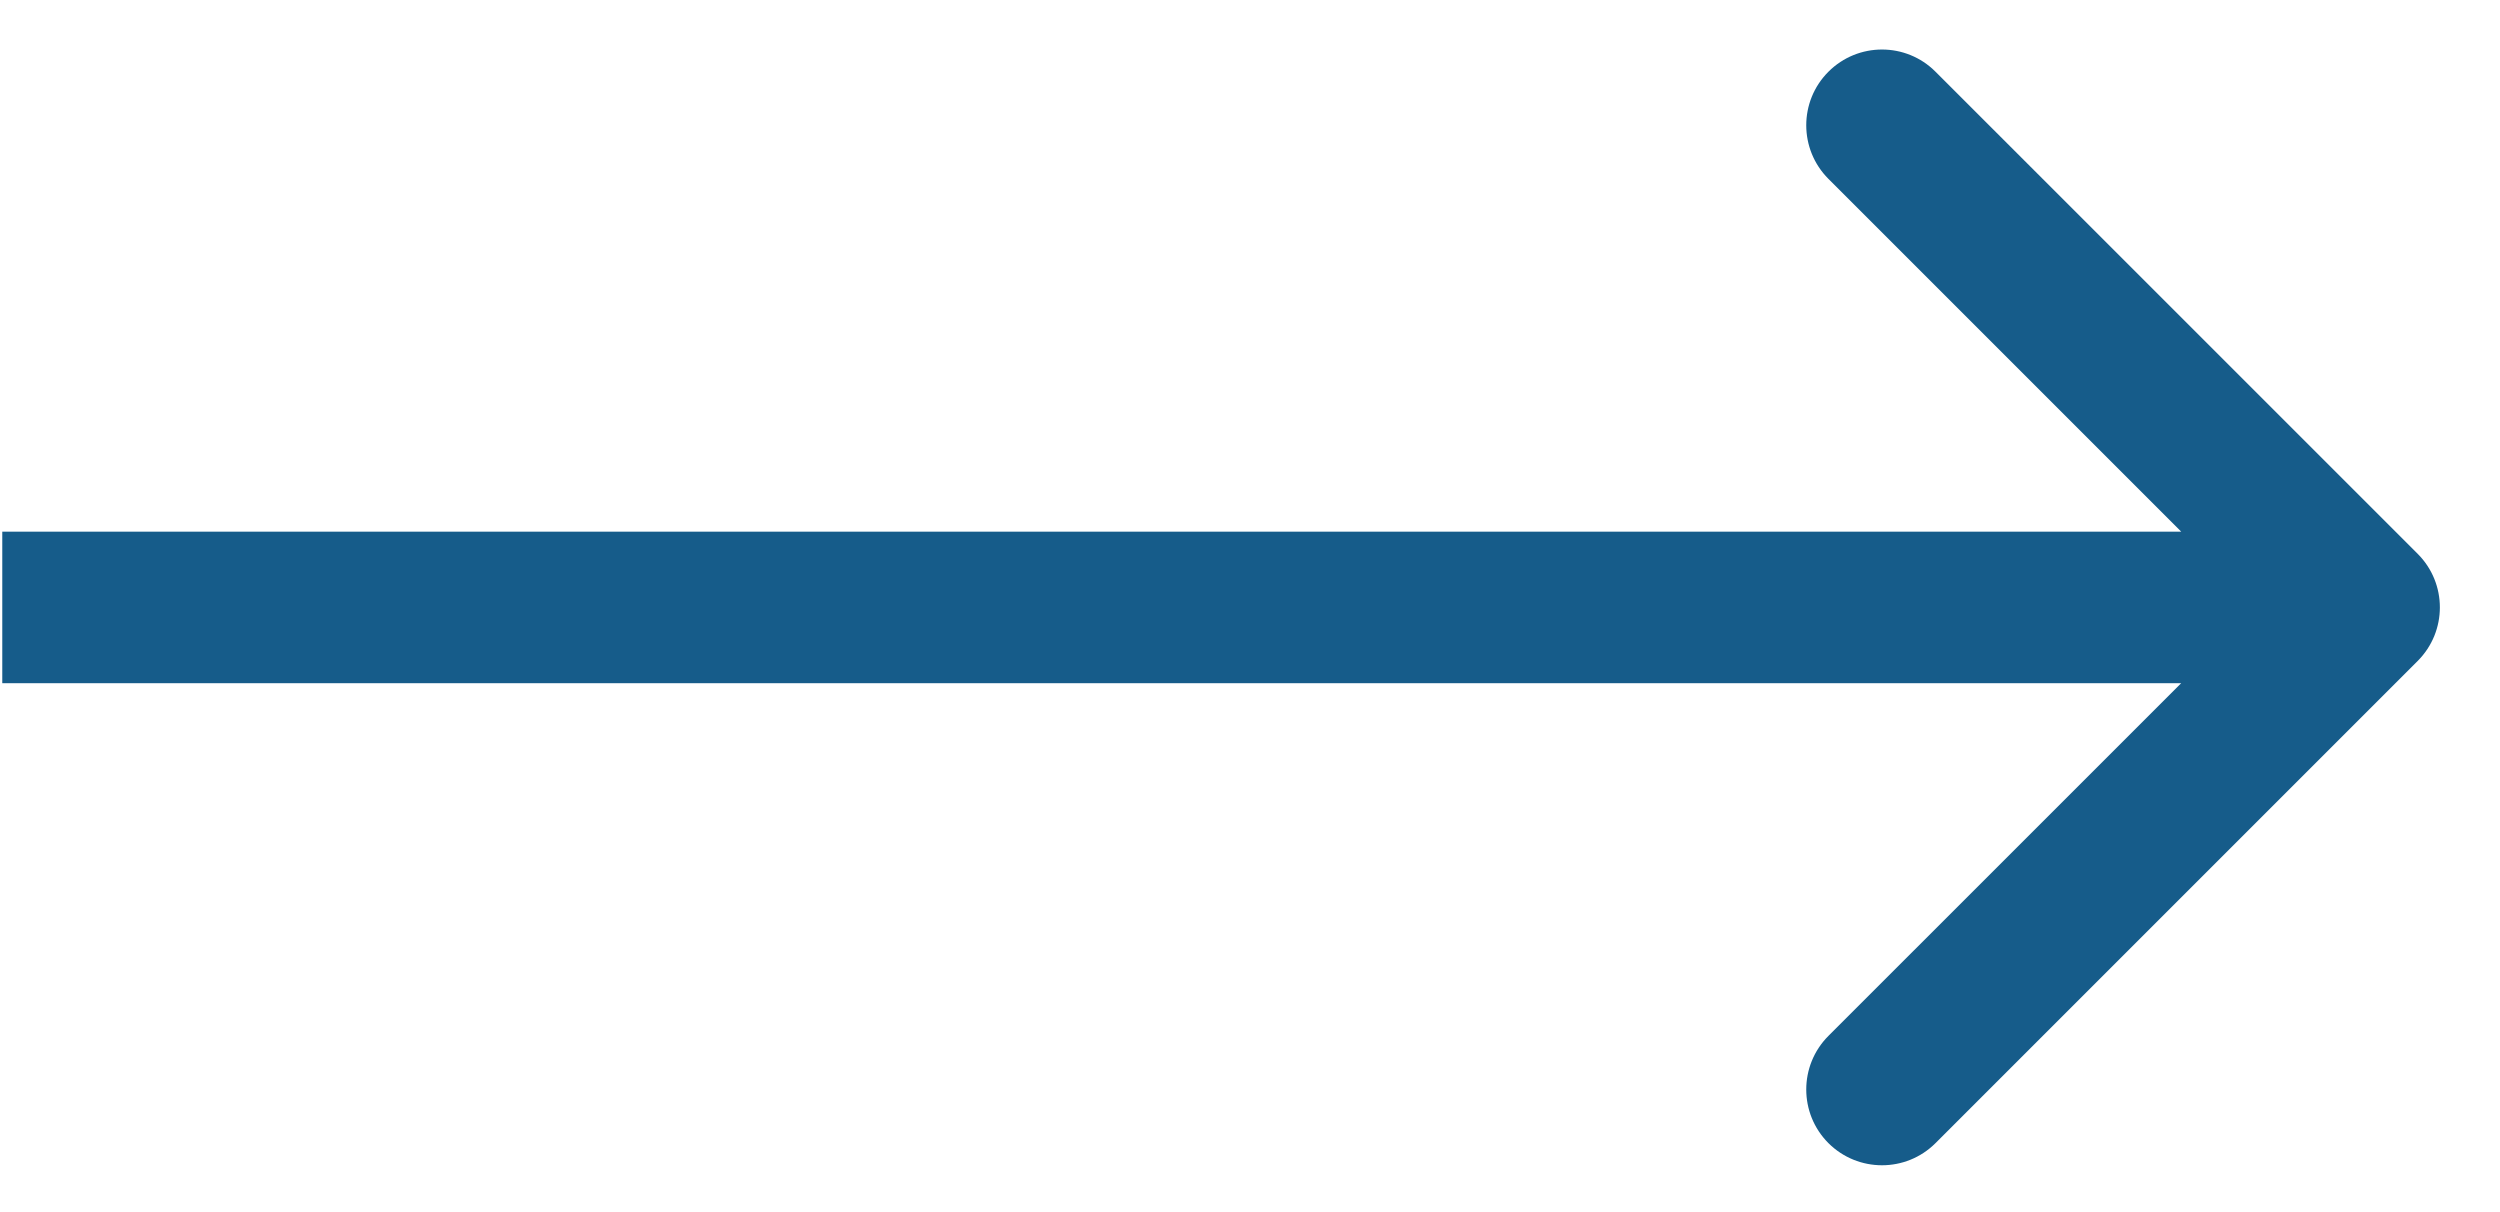 <svg xmlns="http://www.w3.org/2000/svg" width="33" height="16" viewBox="0 0 33 16" fill="none"><path d="M31.913 8.725C32.304 8.334 32.304 7.701 31.913 7.31L25.549 0.947C25.159 0.556 24.526 0.556 24.135 0.947C23.745 1.337 23.745 1.97 24.135 2.361L29.792 8.018L24.135 13.674C23.745 14.065 23.745 14.698 24.135 15.089C24.526 15.479 25.159 15.479 25.549 15.089L31.913 8.725ZM0.03 9.018L31.206 9.018L31.206 7.018L0.03 7.018L0.03 9.018Z" fill="#165C8A"></path></svg>